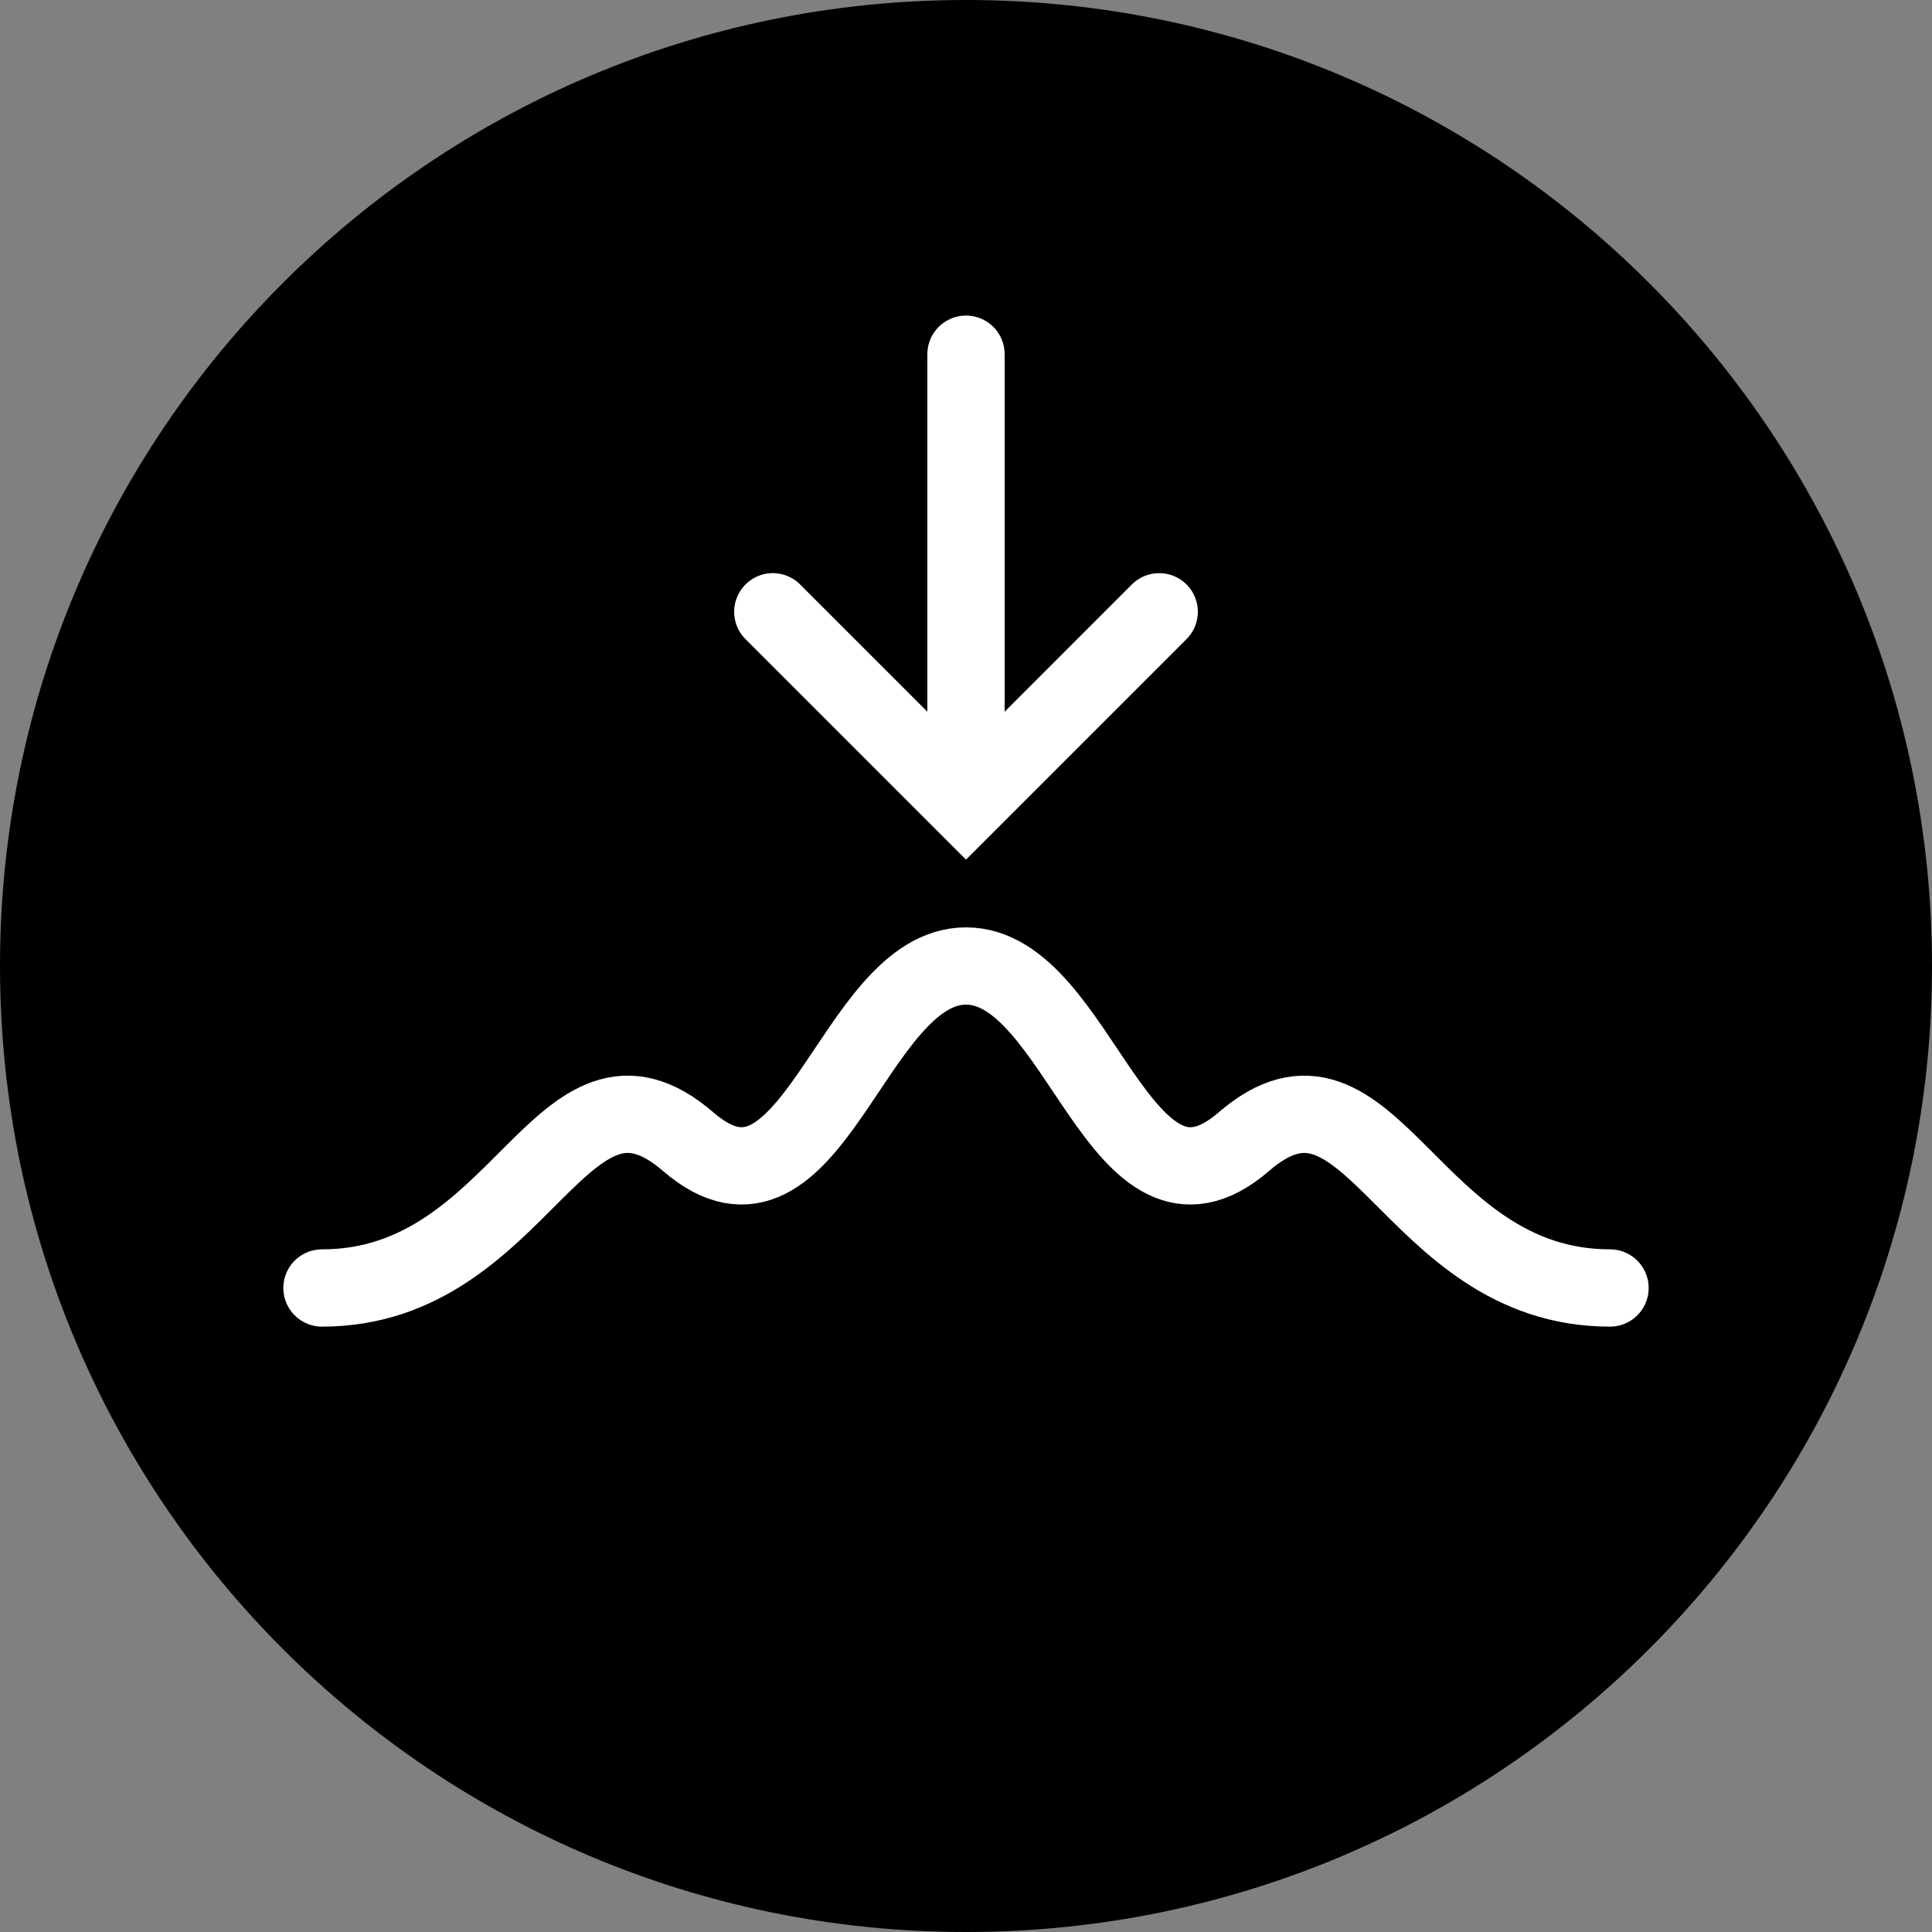 <?xml version="1.0" encoding="utf-8"?>
<!-- Generator: Adobe Illustrator 15.0.0, SVG Export Plug-In . SVG Version: 6.00 Build 0)  -->
<!DOCTYPE svg PUBLIC "-//W3C//DTD SVG 1.1//EN" "http://www.w3.org/Graphics/SVG/1.1/DTD/svg11.dtd">
<svg version="1.1" id="Layer_1" xmlns="http://www.w3.org/2000/svg" xmlns:xlink="http://www.w3.org/1999/xlink" x="0px" y="0px"
	viewBox="0 0 50 50" enable-background="new 0 0 50 50" xml:space="preserve">
<rect x="0" y="0" width="50" height="50" fill="#808080" stroke="none"/>
<path d="M50,25C50,11.192,38.807,0,25,0C11.192,0,0,11.192,0,25c0,13.807,11.192,25,25,25C38.807,50,50,38.807,50,25"/>
<g>
	<g enable-background="new    ">
		<path fill="none" stroke="#FFFFFF" stroke-width="2" stroke-linecap="round" stroke-linejoin="round" stroke-miterlimit="10" d="
			M41.667,33.333c-5.209,0-6.181-6.631-9.479-3.785C28.984,32.314,27.952,25,25,25s-3.984,7.314-7.188,4.548
			c-3.298-2.847-4.271,3.785-9.479,3.785"/>

			<line fill="none" stroke="#FFFFFF" stroke-width="2" stroke-linecap="round" stroke-miterlimit="10" x1="25" y1="19.167" x2="25" y2="9.167"/>
		<polyline fill="none" stroke="#FFFFFF" stroke-width="2" stroke-linecap="round" stroke-miterlimit="10" points="20,15.833
			25,20.833 30,15.833 		"/>
	</g>
</g>
</svg>
